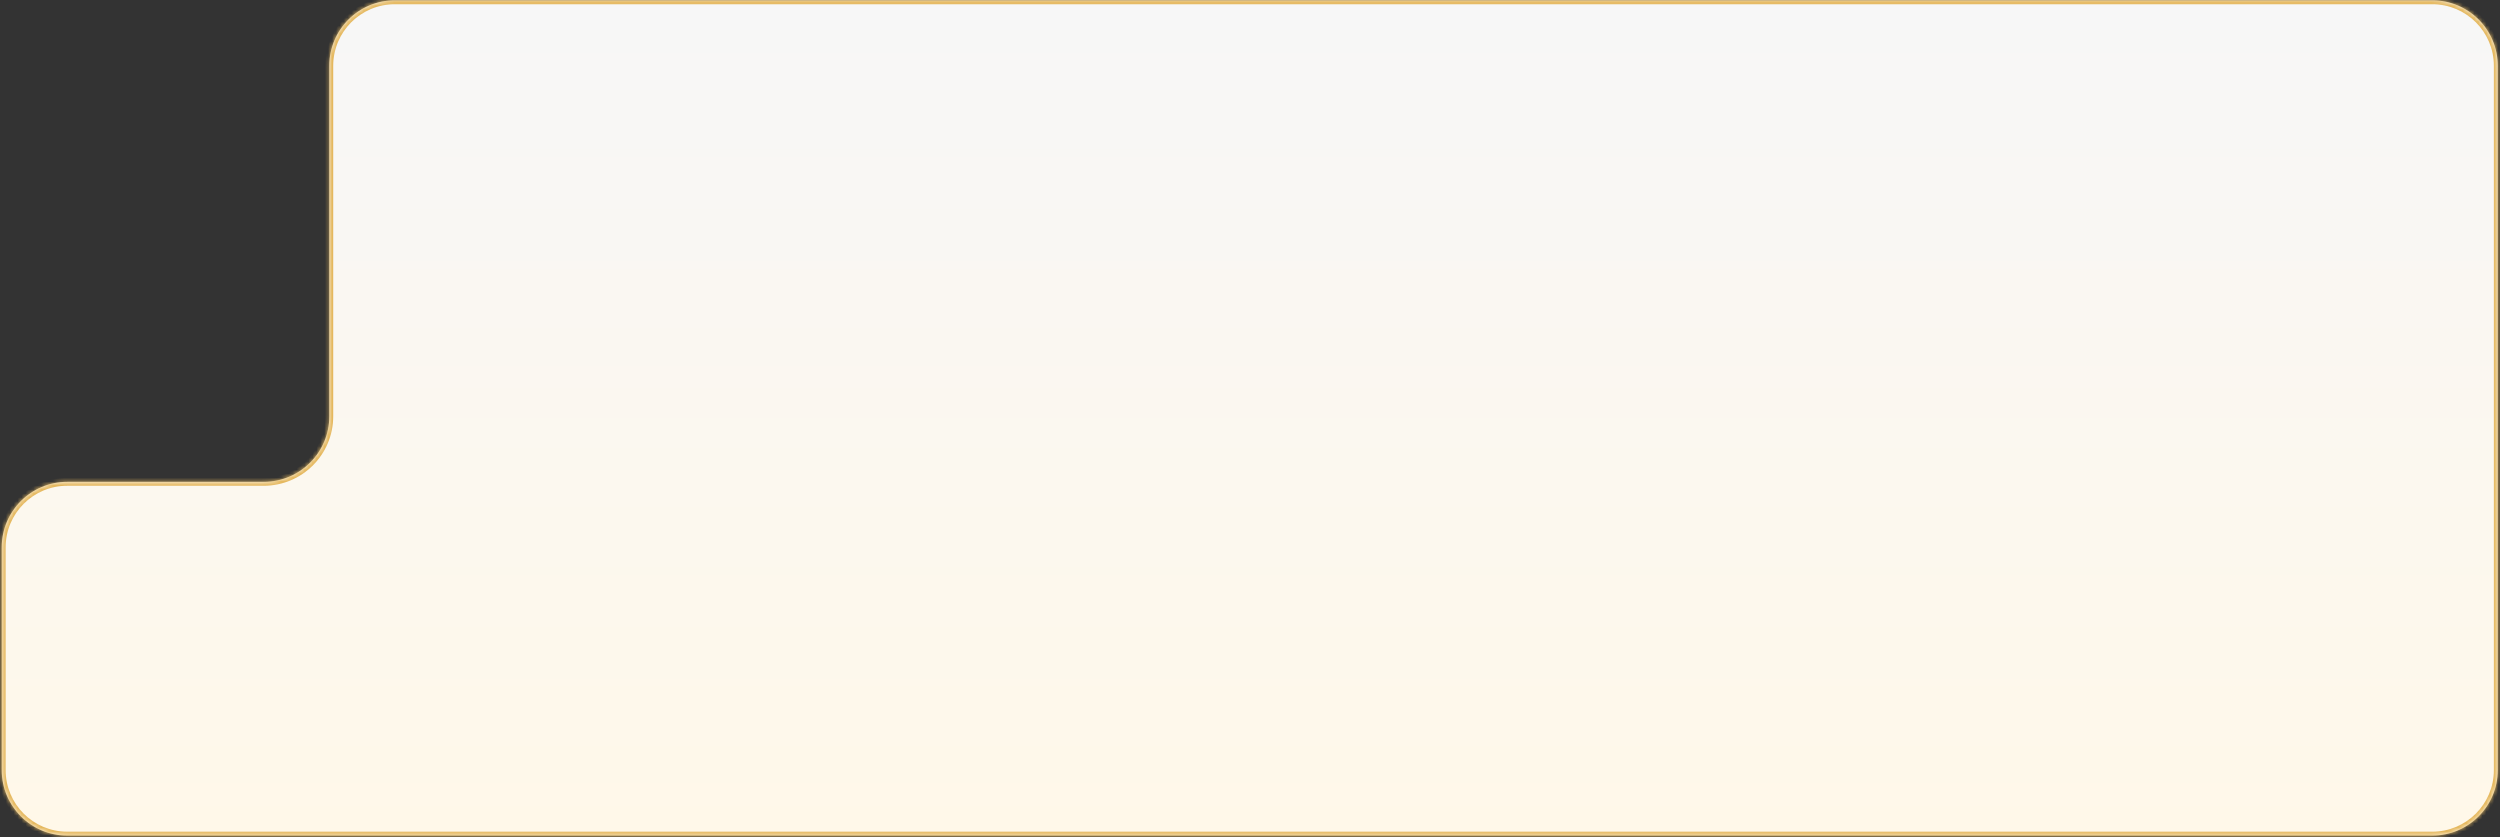 <?xml version="1.0" encoding="UTF-8"?> <svg xmlns="http://www.w3.org/2000/svg" width="636" height="213" viewBox="0 0 636 213" fill="none"><rect x="0" y="0" width="636" height="213" fill="#333333" stroke="none"/> <mask id="path-1-inside-1_1242_938" fill="white"> <path fill-rule="evenodd" clip-rule="evenodd" d="M83.771 16.745C83.771 7.54 91.233 0.078 100.438 0.078H618.771C627.976 0.078 635.438 7.54 635.438 16.745V195.911C635.438 205.116 627.976 212.578 618.771 212.578L167.104 212.578L83.771 212.578L17.104 212.578C7.899 212.578 0.438 205.116 0.438 195.911V139.245C0.438 130.04 7.899 122.578 17.104 122.578H67.104C76.309 122.578 83.771 115.116 83.771 105.911V16.745Z"></path> </mask> <path fill-rule="evenodd" clip-rule="evenodd" d="M83.771 16.745C83.771 7.54 91.233 0.078 100.438 0.078H618.771C627.976 0.078 635.438 7.54 635.438 16.745V195.911C635.438 205.116 627.976 212.578 618.771 212.578L167.104 212.578L83.771 212.578L17.104 212.578C7.899 212.578 0.438 205.116 0.438 195.911V139.245C0.438 130.04 7.899 122.578 17.104 122.578H67.104C76.309 122.578 83.771 115.116 83.771 105.911V16.745Z" fill="url(#paint0_linear_1242_938)"></path> <path d="M167.104 212.578L167.104 211.578H167.104L167.104 212.578ZM83.771 212.578L83.771 213.578L83.771 213.578L83.771 212.578ZM618.771 212.578L618.771 213.578L618.771 212.578ZM618.771 1.078H100.438V-0.922H618.771V1.078ZM634.438 195.911V16.745H636.438V195.911H634.438ZM167.104 211.578L618.771 211.578L618.771 213.578L167.104 213.578L167.104 211.578ZM83.771 211.578L167.104 211.578L167.104 213.578L83.771 213.578L83.771 211.578ZM17.104 211.578L83.771 211.578L83.771 213.578L17.104 213.578L17.104 211.578ZM1.438 139.245V195.911H-0.562V139.245H1.438ZM67.104 123.578H17.104V121.578H67.104V123.578ZM84.771 16.745V105.911H82.771V16.745H84.771ZM67.104 121.578C75.757 121.578 82.771 114.564 82.771 105.911H84.771C84.771 115.668 76.861 123.578 67.104 123.578V121.578ZM636.438 195.911C636.438 205.668 628.528 213.578 618.771 213.578L618.771 211.578C627.423 211.578 634.438 204.564 634.438 195.911H636.438ZM-0.562 139.245C-0.562 129.488 7.347 121.578 17.104 121.578V123.578C8.452 123.578 1.438 130.592 1.438 139.245H-0.562ZM100.438 1.078C91.785 1.078 84.771 8.092 84.771 16.745H82.771C82.771 6.988 90.68 -0.922 100.438 -0.922V1.078ZM17.104 213.578C7.347 213.578 -0.562 205.668 -0.562 195.911H1.438C1.438 204.564 8.452 211.578 17.104 211.578L17.104 213.578ZM618.771 -0.922C628.528 -0.922 636.438 6.988 636.438 16.745H634.438C634.438 8.092 627.423 1.078 618.771 1.078V-0.922Z" fill="#E5B85E" mask="url(#path-1-inside-1_1242_938)"></path> <defs> <linearGradient id="paint0_linear_1242_938" x1="317.938" y1="0.078" x2="317.938" y2="212.578" gradientUnits="userSpaceOnUse"> <stop stop-color="#F7F7F7"></stop> <stop offset="1" stop-color="#FFF8E9"></stop> </linearGradient> </defs> </svg> 
